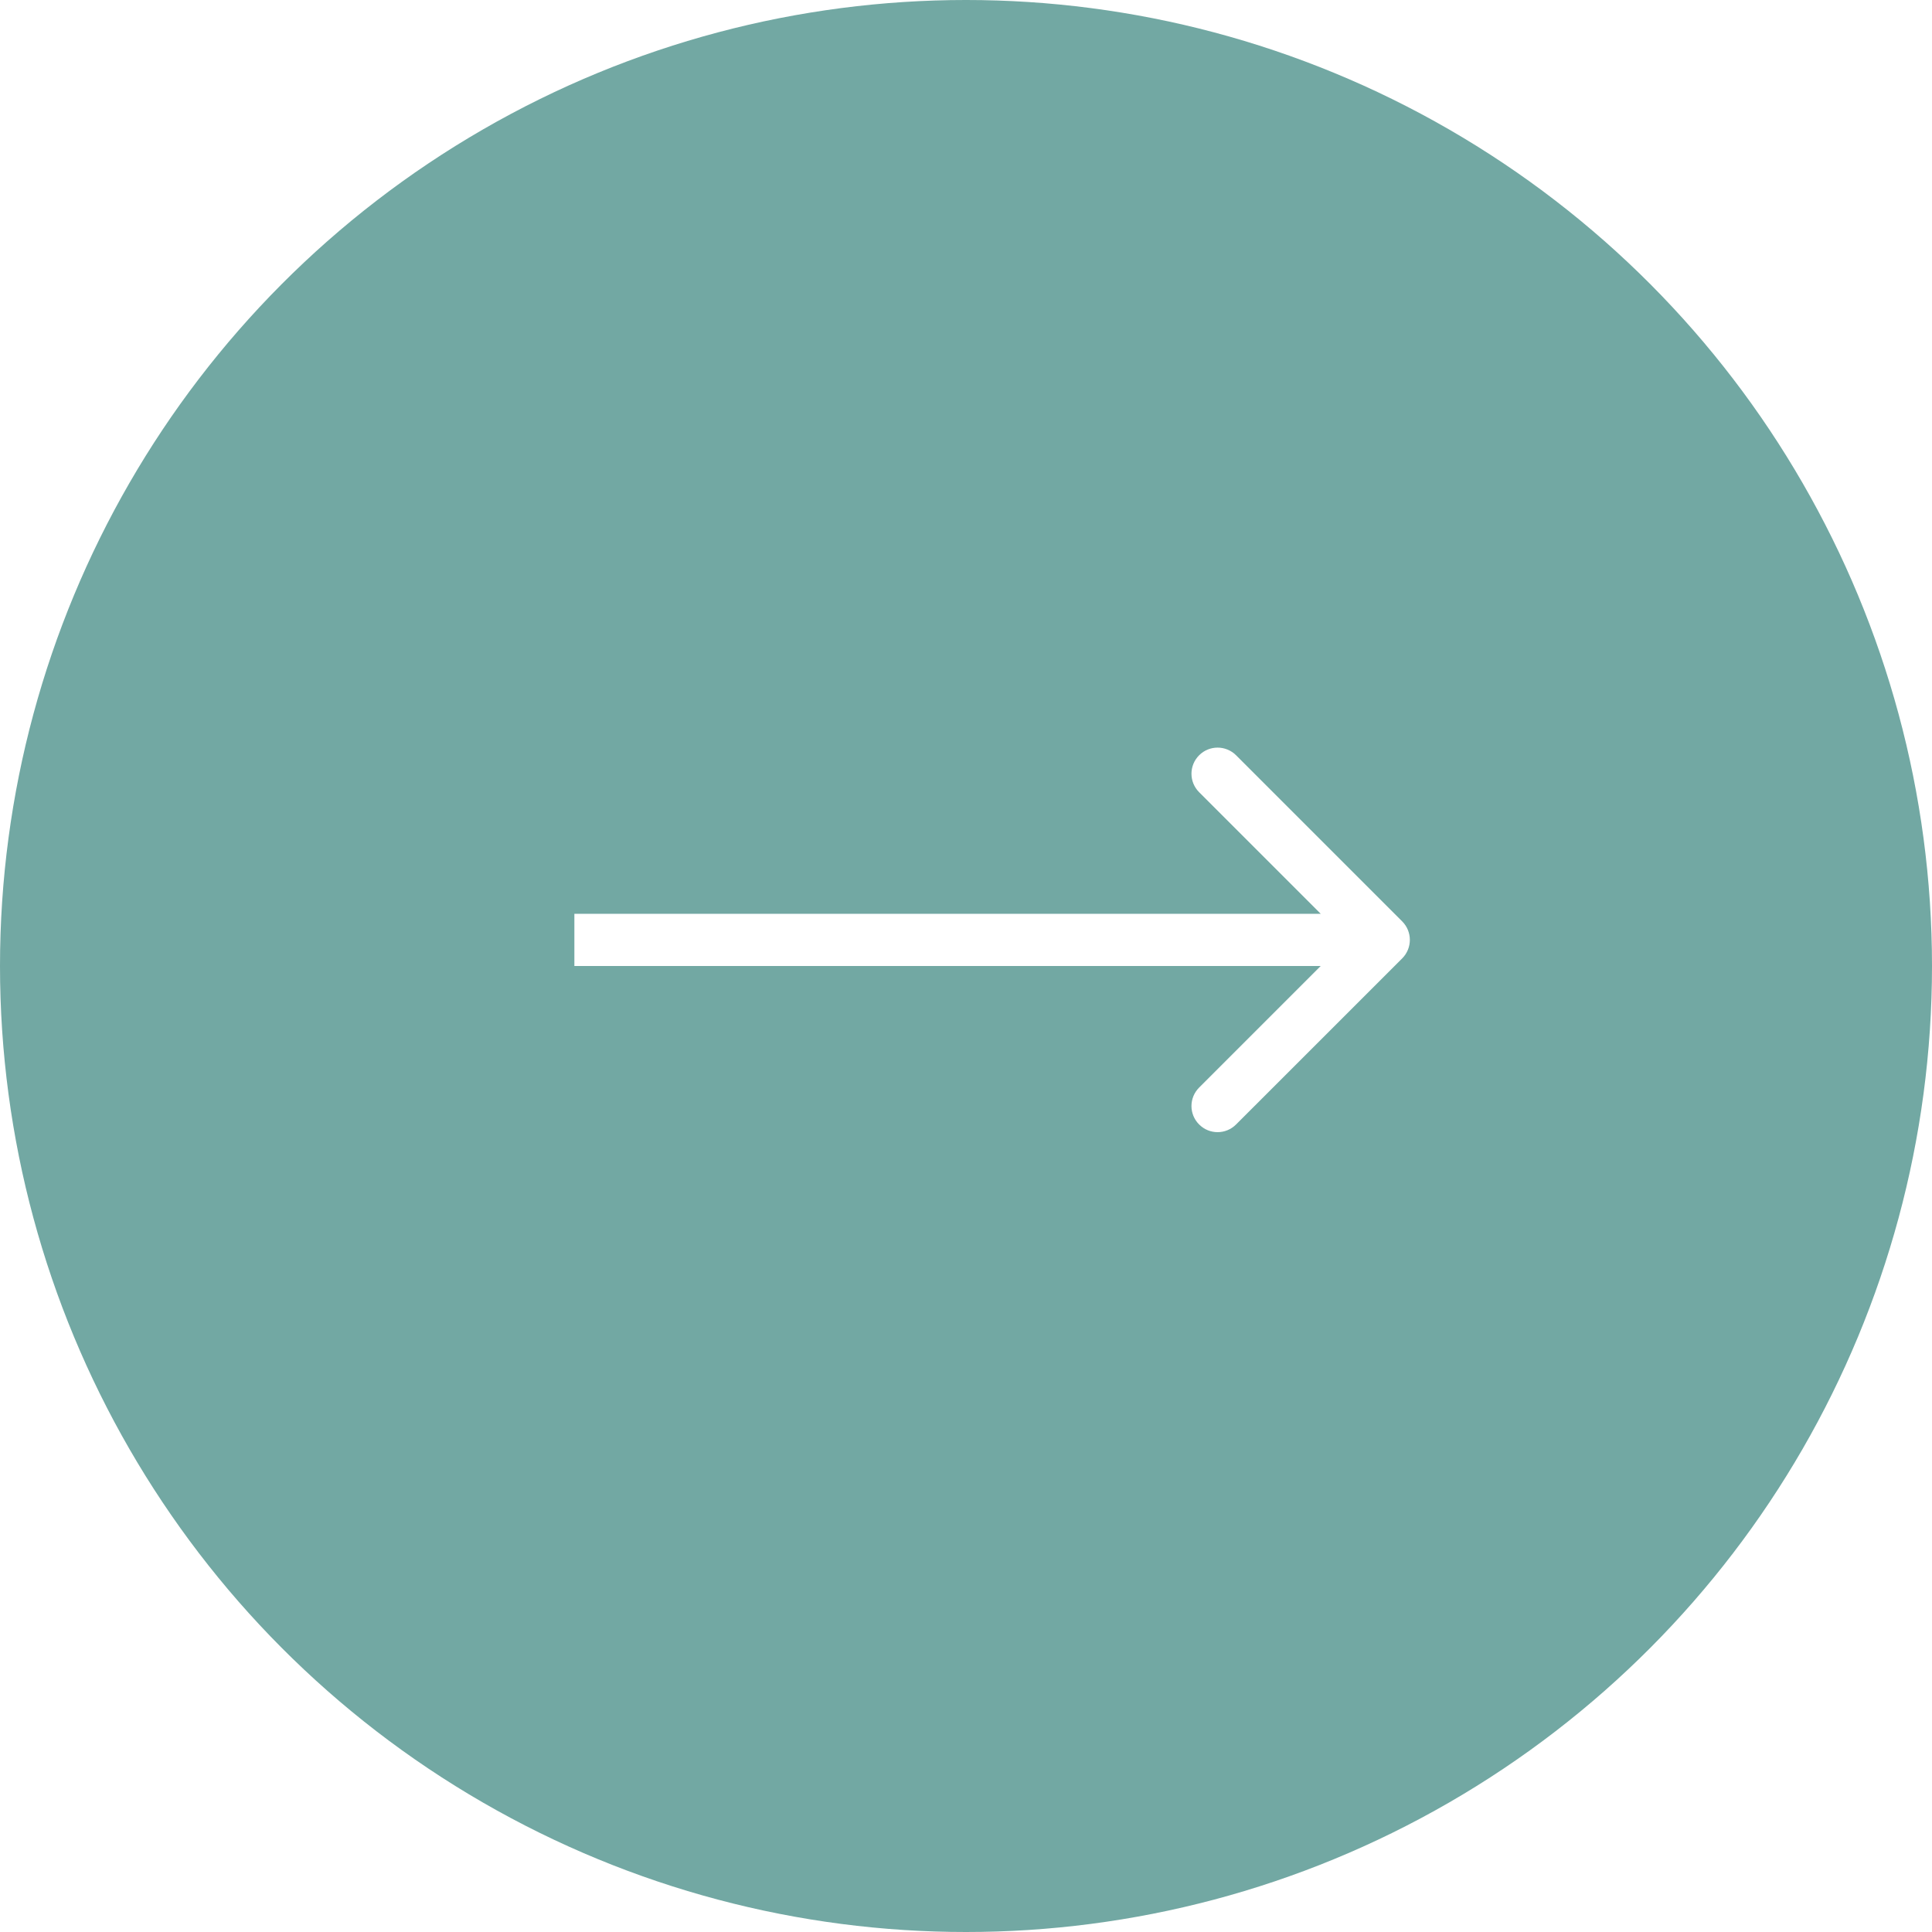 <?xml version="1.0" encoding="UTF-8"?> <svg xmlns="http://www.w3.org/2000/svg" width="37" height="37" viewBox="0 0 37 37" fill="none"> <g filter="url(#filter0_i_399_712)"> <circle cx="18.5" cy="18.5" r="18.5" fill="#72A8A3"></circle> </g> <path d="M26.854 18.354C27.049 18.158 27.049 17.842 26.854 17.646L23.672 14.464C23.476 14.269 23.16 14.269 22.965 14.464C22.769 14.66 22.769 14.976 22.965 15.172L25.793 18L22.965 20.828C22.769 21.024 22.769 21.34 22.965 21.535C23.16 21.731 23.476 21.731 23.672 21.535L26.854 18.354ZM11 18.5H26.5V17.5H11V18.5Z" fill="white"></path> <defs> <filter id="filter0_i_399_712" x="0" y="0" width="37" height="37" filterUnits="userSpaceOnUse" color-interpolation-filters="sRGB"> <feFlood flood-opacity="0" result="BackgroundImageFix"></feFlood> <feBlend mode="normal" in="SourceGraphic" in2="BackgroundImageFix" result="shape"></feBlend> <feColorMatrix in="SourceAlpha" type="matrix" values="0 0 0 0 0 0 0 0 0 0 0 0 0 0 0 0 0 0 127 0" result="hardAlpha"></feColorMatrix> <feOffset></feOffset> <feGaussianBlur stdDeviation="12"></feGaussianBlur> <feComposite in2="hardAlpha" operator="arithmetic" k2="-1" k3="1"></feComposite> <feColorMatrix type="matrix" values="0 0 0 0 1 0 0 0 0 1 0 0 0 0 1 0 0 0 0.25 0"></feColorMatrix> <feBlend mode="normal" in2="shape" result="effect1_innerShadow_399_712"></feBlend> </filter> </defs> </svg> 